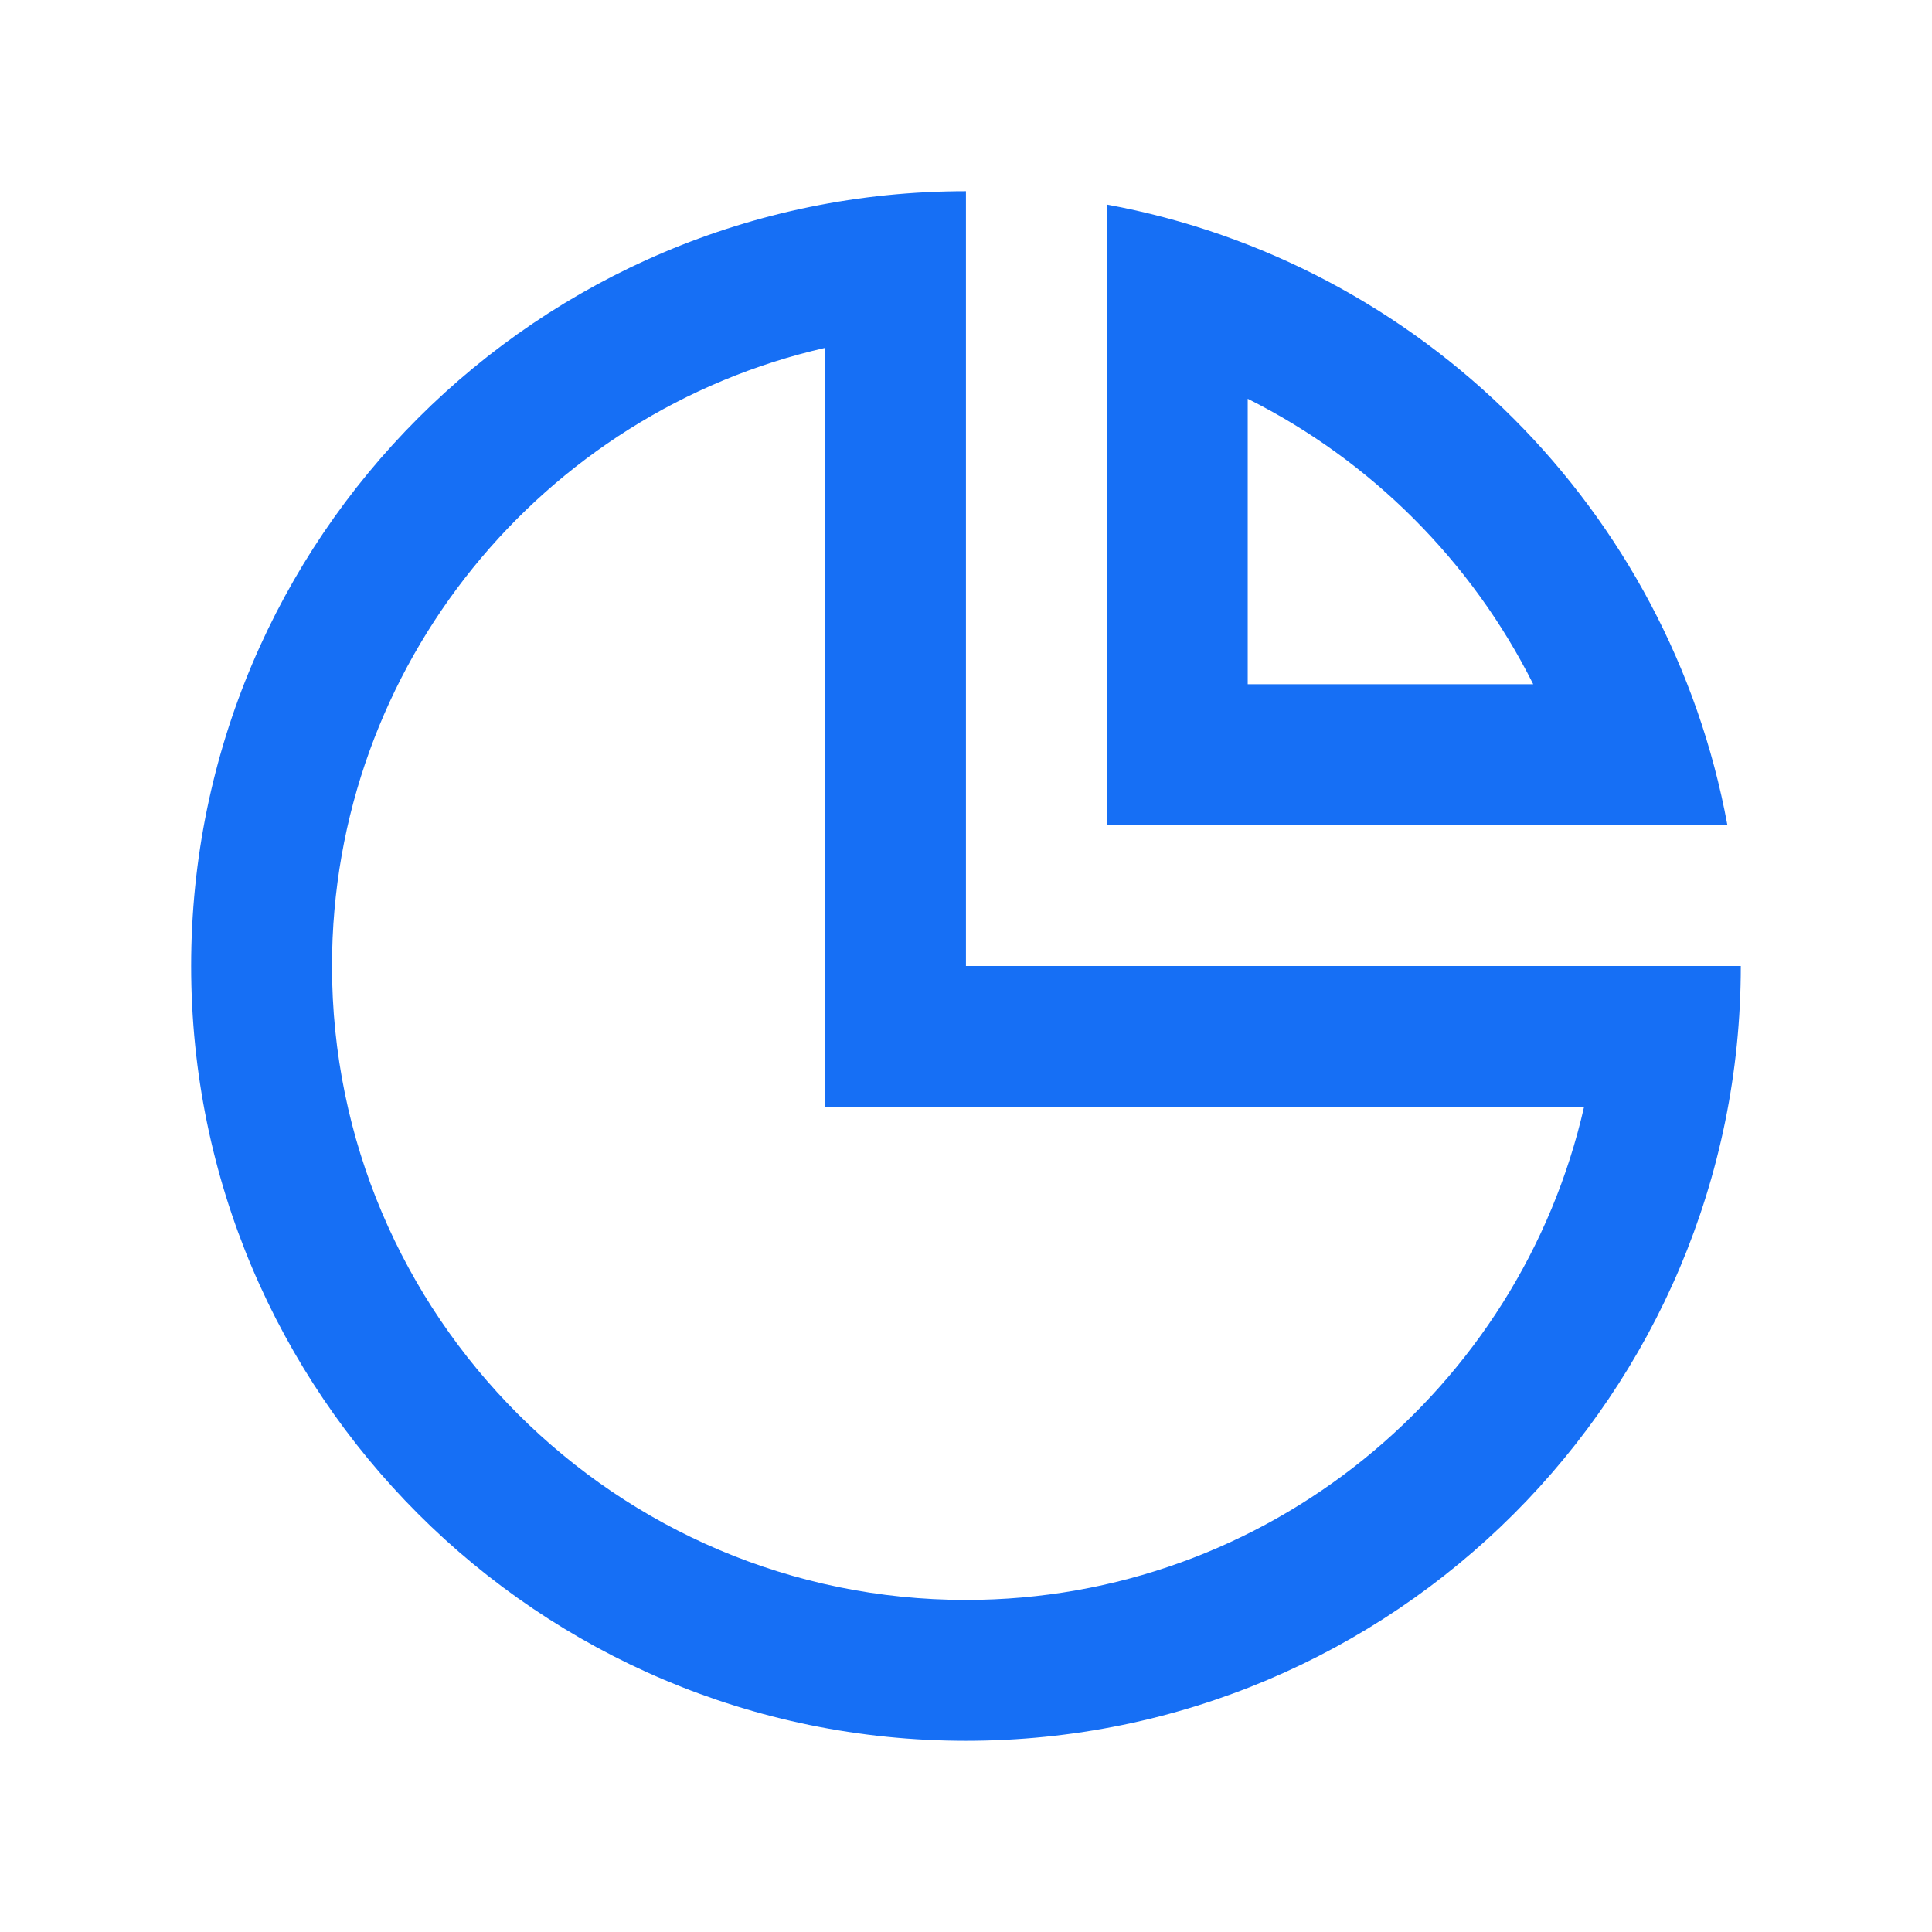 <svg width="32" height="32" viewBox="0 0 32 32" fill="none" xmlns="http://www.w3.org/2000/svg">
<path d="M3.166 16C3.166 23.087 8.912 28.833 15.999 28.833C23.087 28.833 28.833 23.087 28.833 16L15.999 16L15.999 3.167C8.912 3.167 3.166 8.912 3.166 16ZM13.666 18.333L26.237 18.333C25.174 23.003 20.987 26.5 15.999 26.5C10.21 26.5 5.499 21.789 5.499 16C5.499 11.012 8.996 6.825 13.666 5.762L13.666 18.333ZM28.611 13.667C27.652 8.452 23.548 4.348 18.333 3.388L18.333 13.667L28.611 13.667ZM20.666 11.333L20.666 6.605C22.705 7.626 24.374 9.294 25.395 11.333L20.666 11.333Z" fill="#166FF5"/>
</svg>
